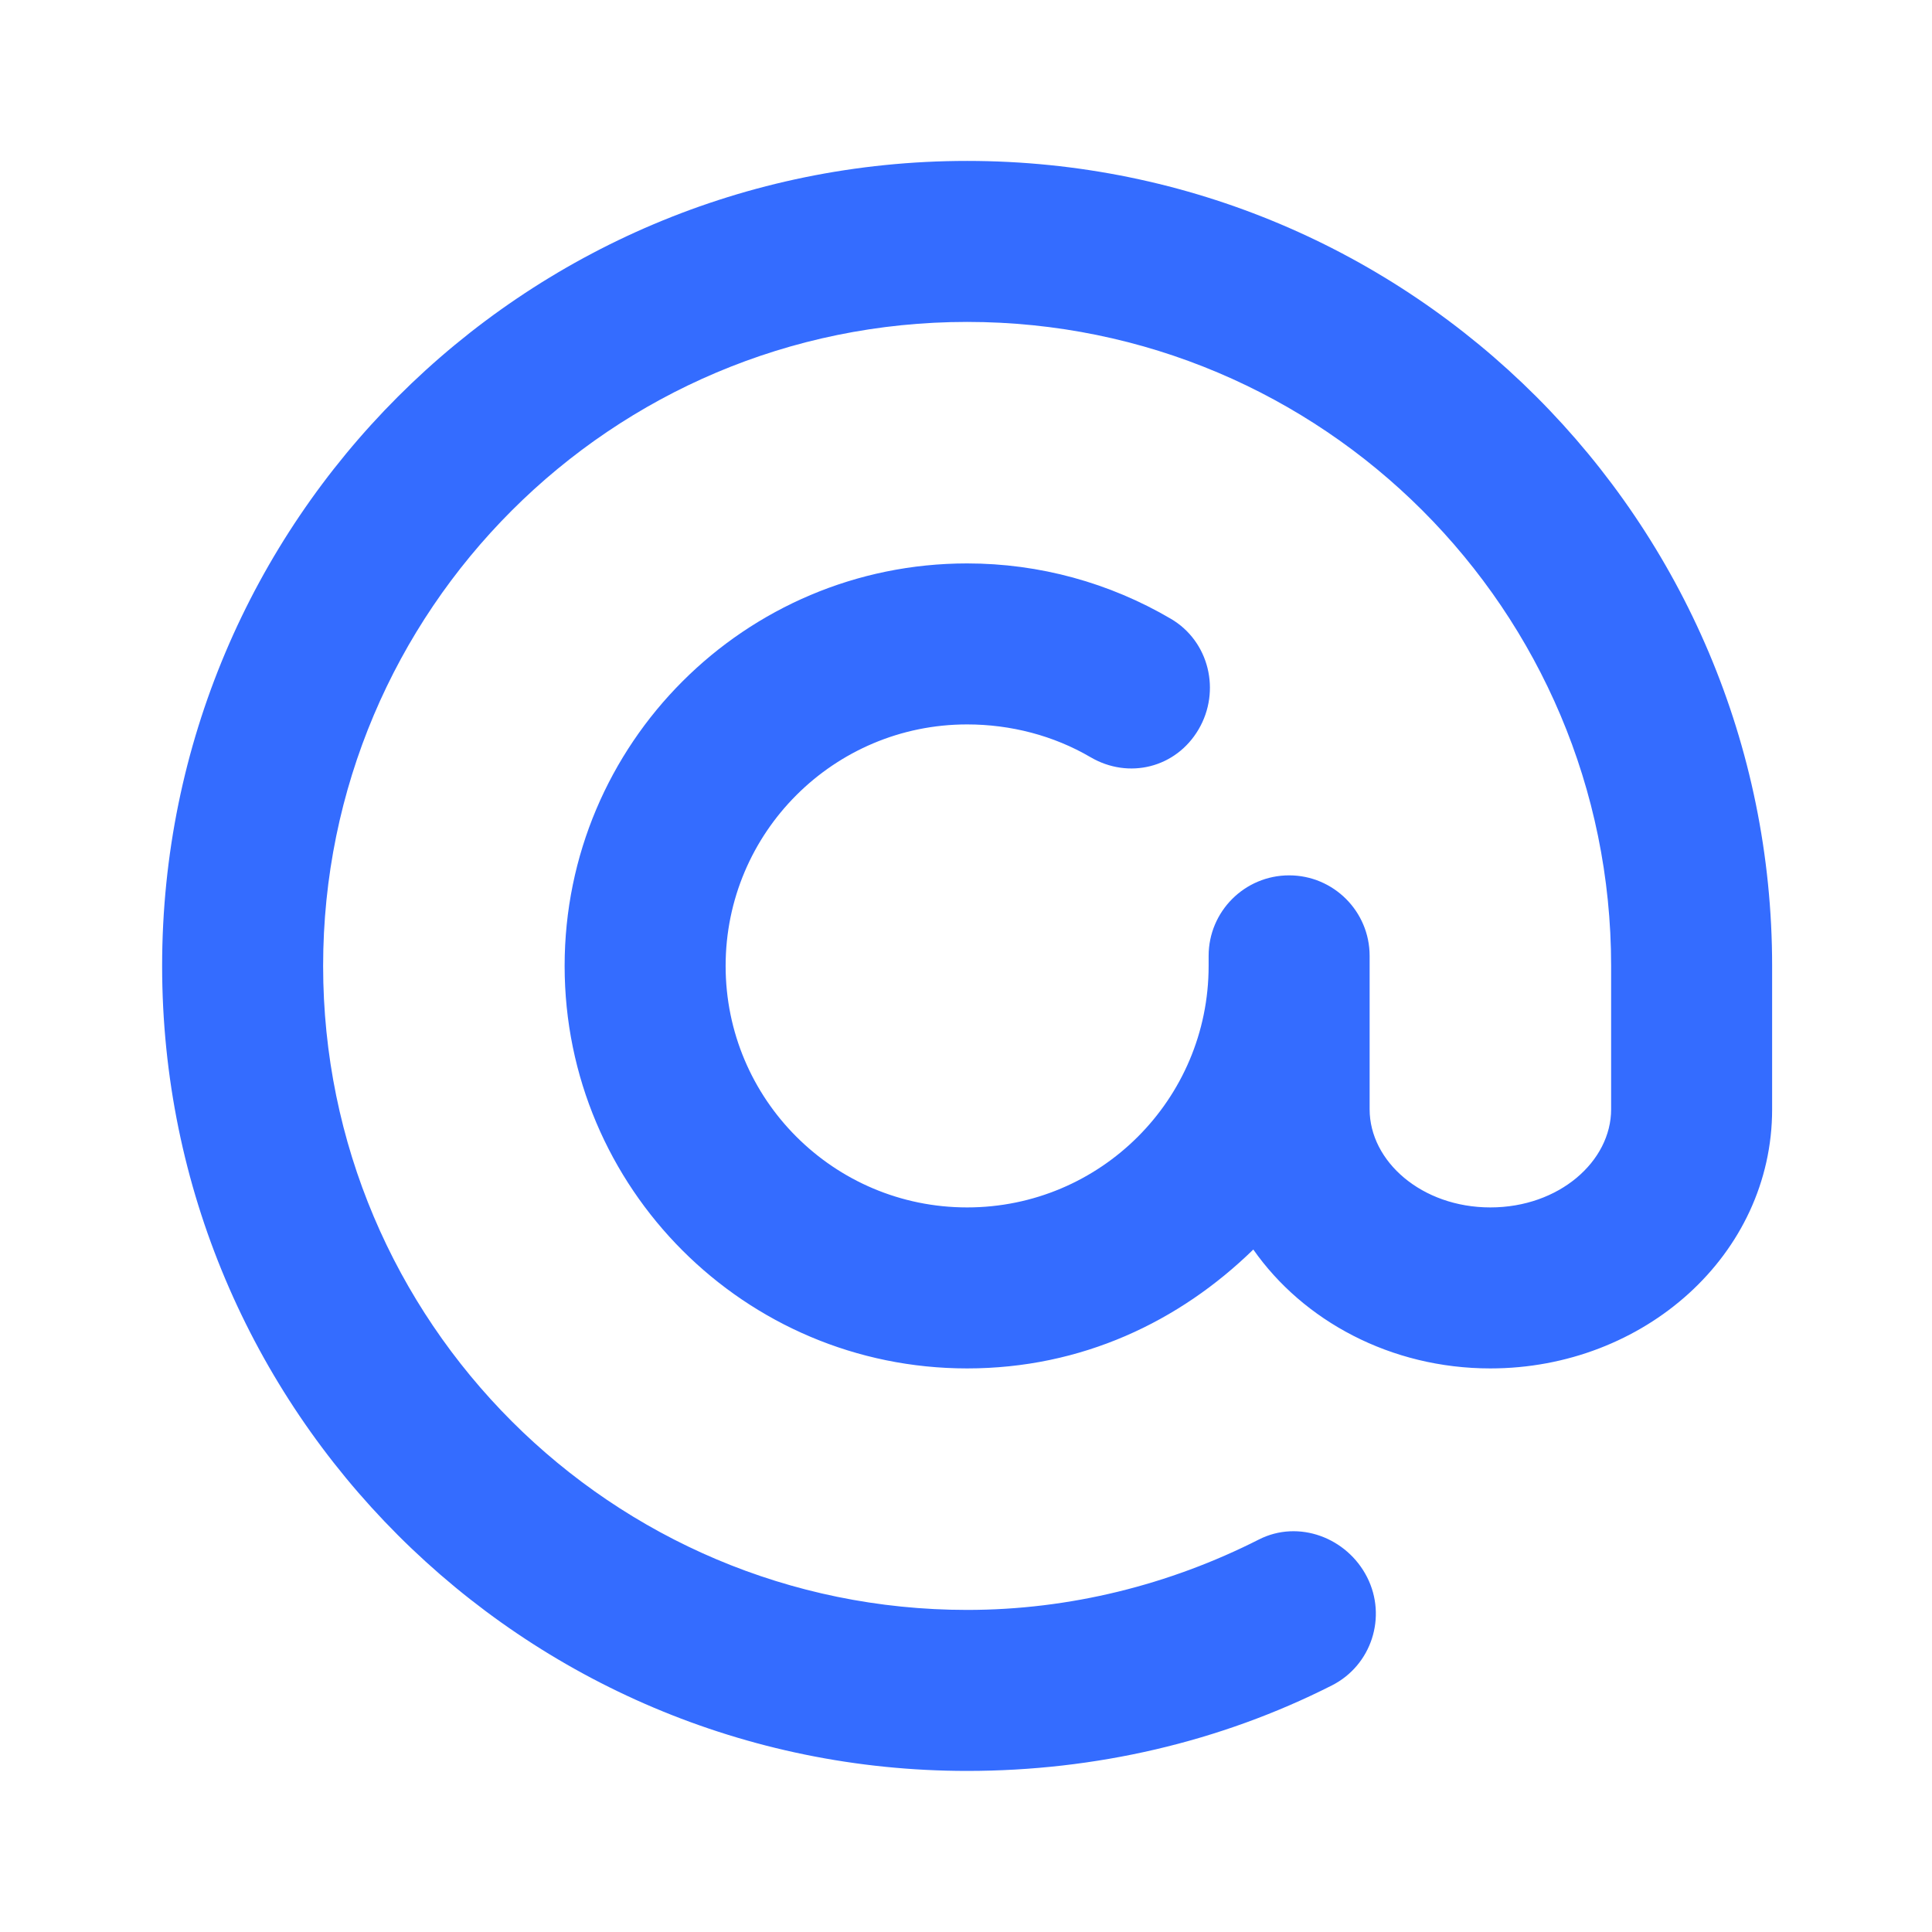 <?xml version="1.0" encoding="UTF-8"?> <svg xmlns="http://www.w3.org/2000/svg" width="24" height="24" viewBox="0 0 24 24" fill="none"><path d="M12.014 1.999C6.491 1.999 2.014 6.476 2.014 11.999C2.014 17.522 6.491 21.999 12.014 21.999C13.604 21.999 15.157 21.64 16.545 20.937C17.038 20.687 17.232 20.085 16.983 19.593C16.733 19.1 16.132 18.874 15.639 19.124C14.529 19.687 13.288 19.999 12.014 19.999C7.596 19.999 4.014 16.417 4.014 11.999C4.014 7.581 7.596 3.999 12.014 3.999C16.432 3.999 20.014 7.581 20.014 11.999V13.78C20.014 14.427 19.367 14.999 18.514 14.999C17.661 14.999 17.014 14.427 17.014 13.78V11.999V11.874C17.014 11.322 16.566 10.874 16.014 10.874C15.462 10.874 15.014 11.322 15.014 11.874V11.999C15.014 13.656 13.671 14.999 12.014 14.999C10.357 14.999 9.014 13.656 9.014 11.999C9.014 10.342 10.357 8.999 12.014 8.999C12.556 8.999 13.089 9.138 13.545 9.405C14.021 9.685 14.609 9.538 14.889 9.061C15.169 8.585 15.021 7.966 14.545 7.687C13.784 7.24 12.914 6.999 12.014 6.999C9.253 6.999 7.014 9.238 7.014 11.999C7.014 14.76 9.253 16.999 12.014 16.999C13.435 16.999 14.651 16.418 15.569 15.522C16.187 16.405 17.274 16.999 18.514 16.999C20.422 16.999 22.014 15.588 22.014 13.78V11.999C22.014 6.476 17.537 1.999 12.014 1.999Z" fill="#346CFF"></path></svg> 
